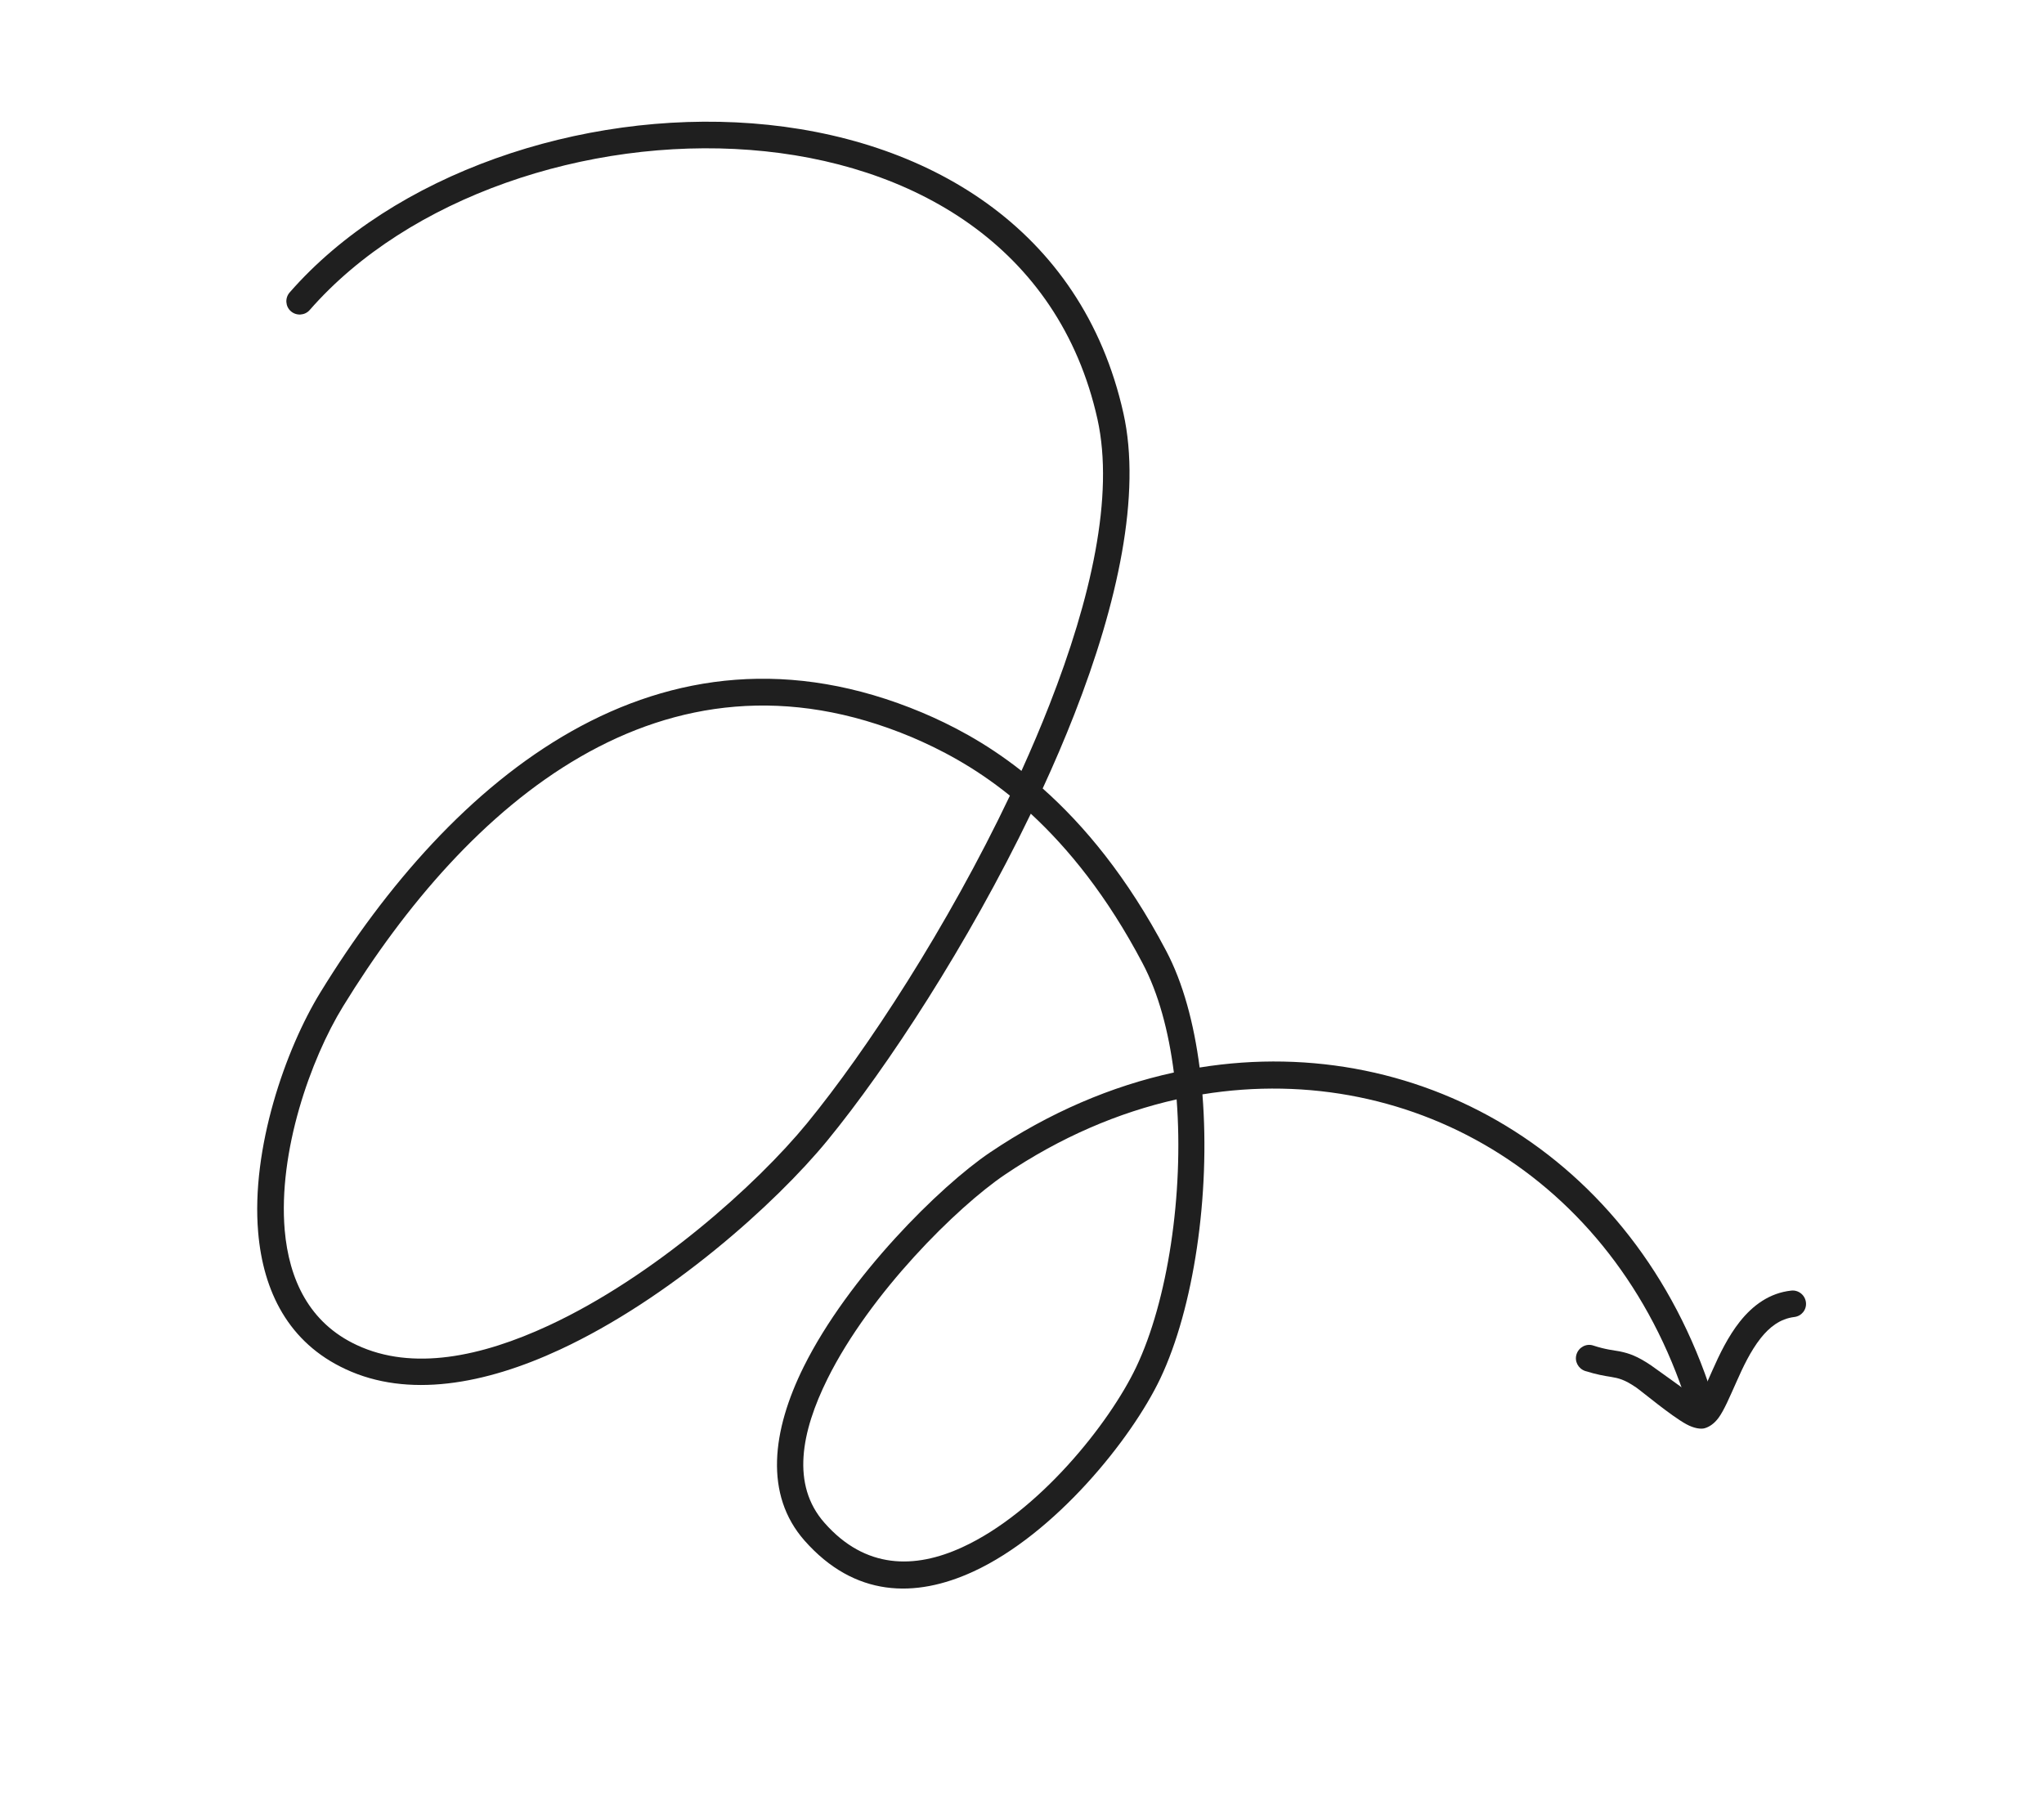 <svg width="103" height="91" viewBox="0 0 103 91" fill="none" xmlns="http://www.w3.org/2000/svg">
<path fill-rule="evenodd" clip-rule="evenodd" d="M51.473 38.848C49.607 37.377 47.863 36.501 46.478 35.913C33.212 30.34 22.729 39.282 16.145 50.009C14.38 52.883 12.645 57.884 13.01 62.108C13.265 65.076 14.534 67.663 17.415 68.997C20.55 70.463 24.421 69.776 28.219 68.01C33.715 65.459 39.07 60.673 41.697 57.469C44.726 53.772 48.783 47.566 51.944 41.005C53.831 42.749 55.793 45.153 57.576 48.542C58.374 50.046 58.887 51.959 59.153 54.048C56.019 54.729 52.88 56.059 49.884 58.079C47.367 59.78 42.755 64.343 40.501 68.874C38.895 72.109 38.509 75.326 40.539 77.633C43.064 80.494 46.117 80.546 49.045 79.197C53.167 77.3 57.017 72.52 58.467 69.473C60.152 65.926 60.997 60.226 60.592 55.149C71.302 53.408 81.703 59.554 85.184 71.293C85.291 71.641 85.665 71.843 86.018 71.746C86.374 71.637 86.578 71.257 86.471 70.909C82.785 58.49 71.786 51.967 60.451 53.796C60.163 51.573 59.615 49.523 58.764 47.916C56.798 44.183 54.622 41.582 52.542 39.734C53.114 38.495 53.649 37.246 54.137 35.998C56.332 30.391 57.518 24.898 56.613 20.836C54.523 11.45 46.626 6.882 37.9 6.217C29.257 5.562 19.832 8.745 14.596 14.738C14.352 15.017 14.38 15.446 14.66 15.687C14.94 15.928 15.364 15.901 15.607 15.622C20.59 9.919 29.576 6.924 37.797 7.556C45.936 8.179 53.353 12.376 55.303 21.124C56.158 24.993 54.972 30.18 52.886 35.509C52.452 36.619 51.979 37.731 51.473 38.848ZM59.292 55.401C56.364 56.06 53.434 57.306 50.633 59.199C48.238 60.818 43.853 65.148 41.702 69.477C40.369 72.159 39.859 74.833 41.547 76.741C43.602 79.08 46.1 79.072 48.485 77.974C52.325 76.219 55.903 71.736 57.255 68.892C58.84 65.562 59.658 60.187 59.292 55.401ZM50.891 40.096C49.048 38.606 47.319 37.735 45.957 37.153C33.38 31.867 23.53 40.544 17.289 50.712C15.644 53.387 14.009 58.045 14.347 61.993C14.563 64.465 15.574 66.665 17.981 67.783C20.791 69.097 24.249 68.376 27.652 66.797C32.956 64.336 38.125 59.705 40.659 56.616C43.689 52.919 47.759 46.678 50.891 40.096Z" fill="#1F1F1F"/>
<path fill-rule="evenodd" clip-rule="evenodd" d="M85.589 70.53C85.036 70.126 83.439 68.97 83.193 68.802C82.5 68.336 82.087 68.199 81.652 68.108C81.301 68.04 80.928 68.016 80.289 67.807C79.938 67.687 79.557 67.892 79.444 68.245C79.33 68.597 79.527 68.969 79.878 69.089C80.459 69.27 80.841 69.334 81.178 69.386C81.564 69.451 81.86 69.518 82.442 69.916C82.727 70.108 84.195 71.344 84.975 71.77C85.381 71.994 85.724 72.022 85.889 71.977C86.126 71.913 86.376 71.75 86.598 71.452C86.881 71.068 87.17 70.379 87.512 69.615C87.831 68.895 88.208 68.09 88.723 67.436C89.159 66.888 89.694 66.457 90.415 66.369C90.782 66.327 91.046 66.002 91.004 65.633C90.962 65.264 90.629 64.996 90.262 65.038C89.175 65.156 88.332 65.772 87.671 66.604C87.086 67.342 86.648 68.246 86.285 69.069C86.065 69.559 85.874 70.019 85.691 70.366C85.662 70.422 85.626 70.476 85.589 70.53Z" fill="#1F1F1F"/>
</svg>
